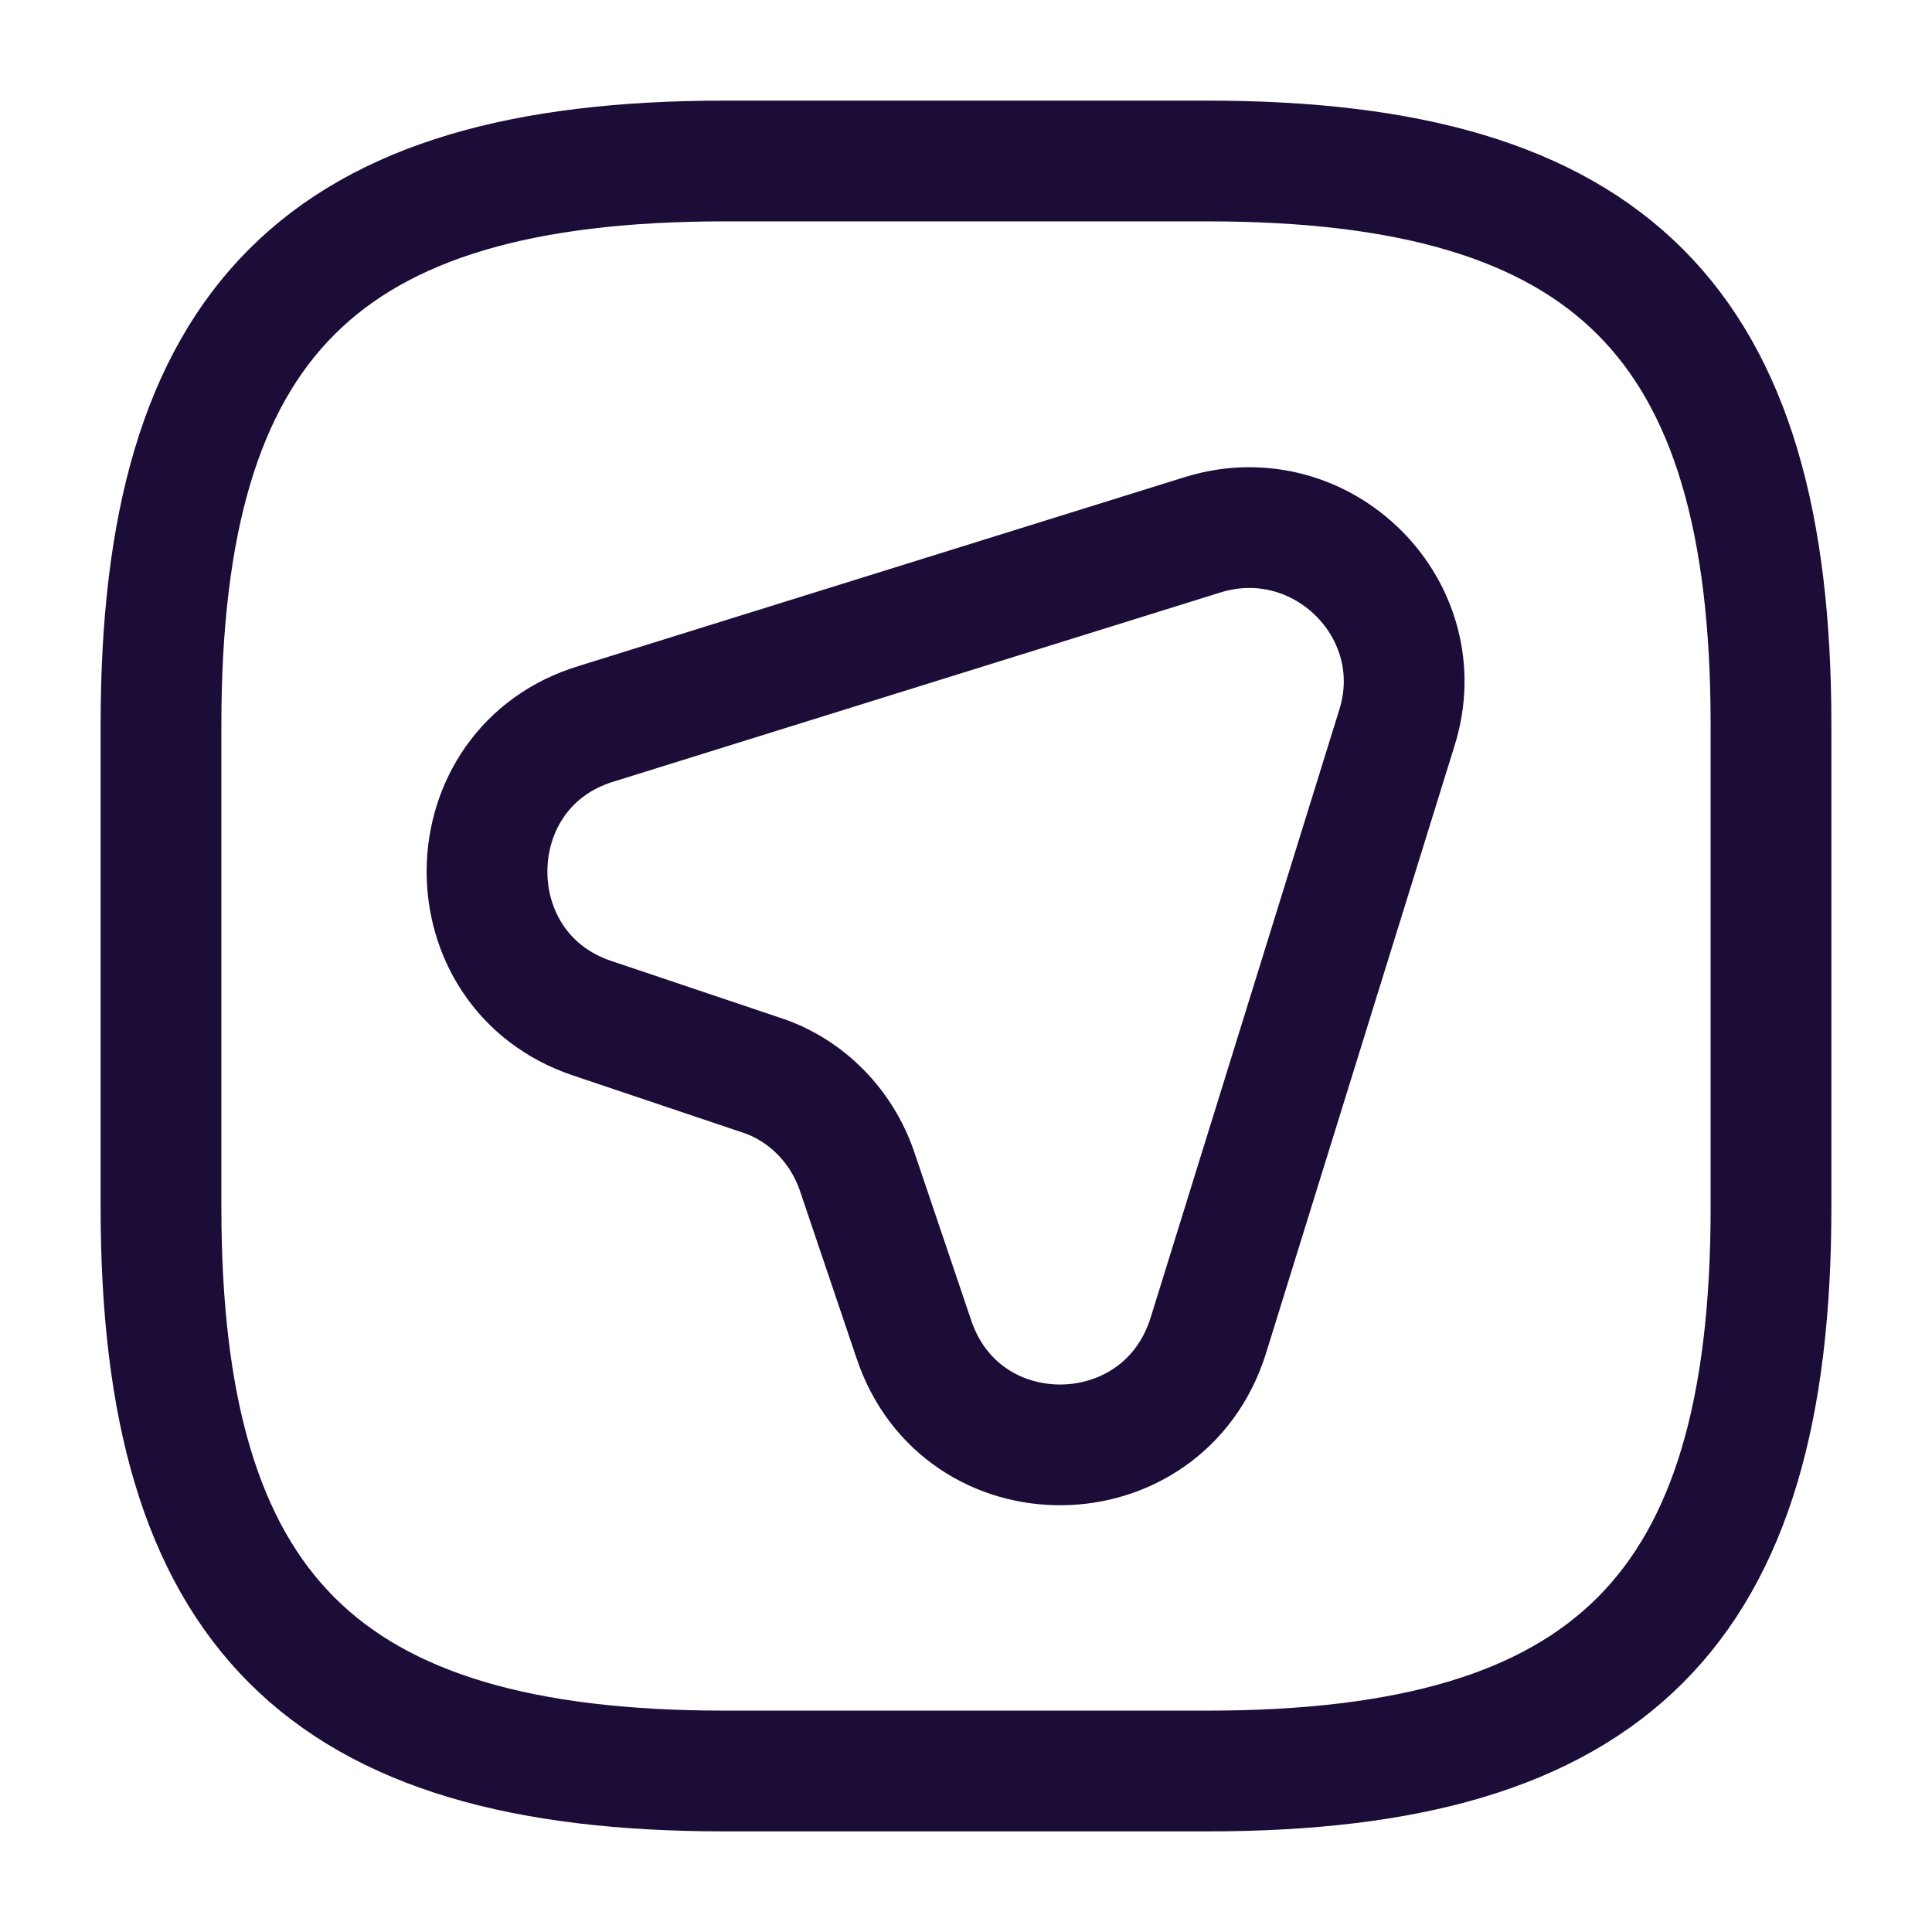 <svg width="24" height="24" viewBox="0 0 24 24" fill="none" xmlns="http://www.w3.org/2000/svg">
<path d="M17.35 9.05L15.01 16.59C14.45 18.38 11.94 18.41 11.35 16.63L10.65 14.56C10.46 13.99 10.01 13.53 9.44 13.35L7.36 12.65C5.59 12.06 5.62 9.53 7.41 8.99L14.95 6.64C16.43 6.19 17.82 7.58 17.35 9.05Z" stroke="#1C0C38" stroke-width="1.5" stroke-linecap="round" stroke-linejoin="round"/>
<path d="M9 22H15C20 22 22 20 22 15V9C22 4 20 2 15 2H9C4 2 2 4 2 9V15C2 20 4 22 9 22Z" stroke="#1C0C38" stroke-width="1.5" stroke-linecap="round" stroke-linejoin="round"/>
</svg>
